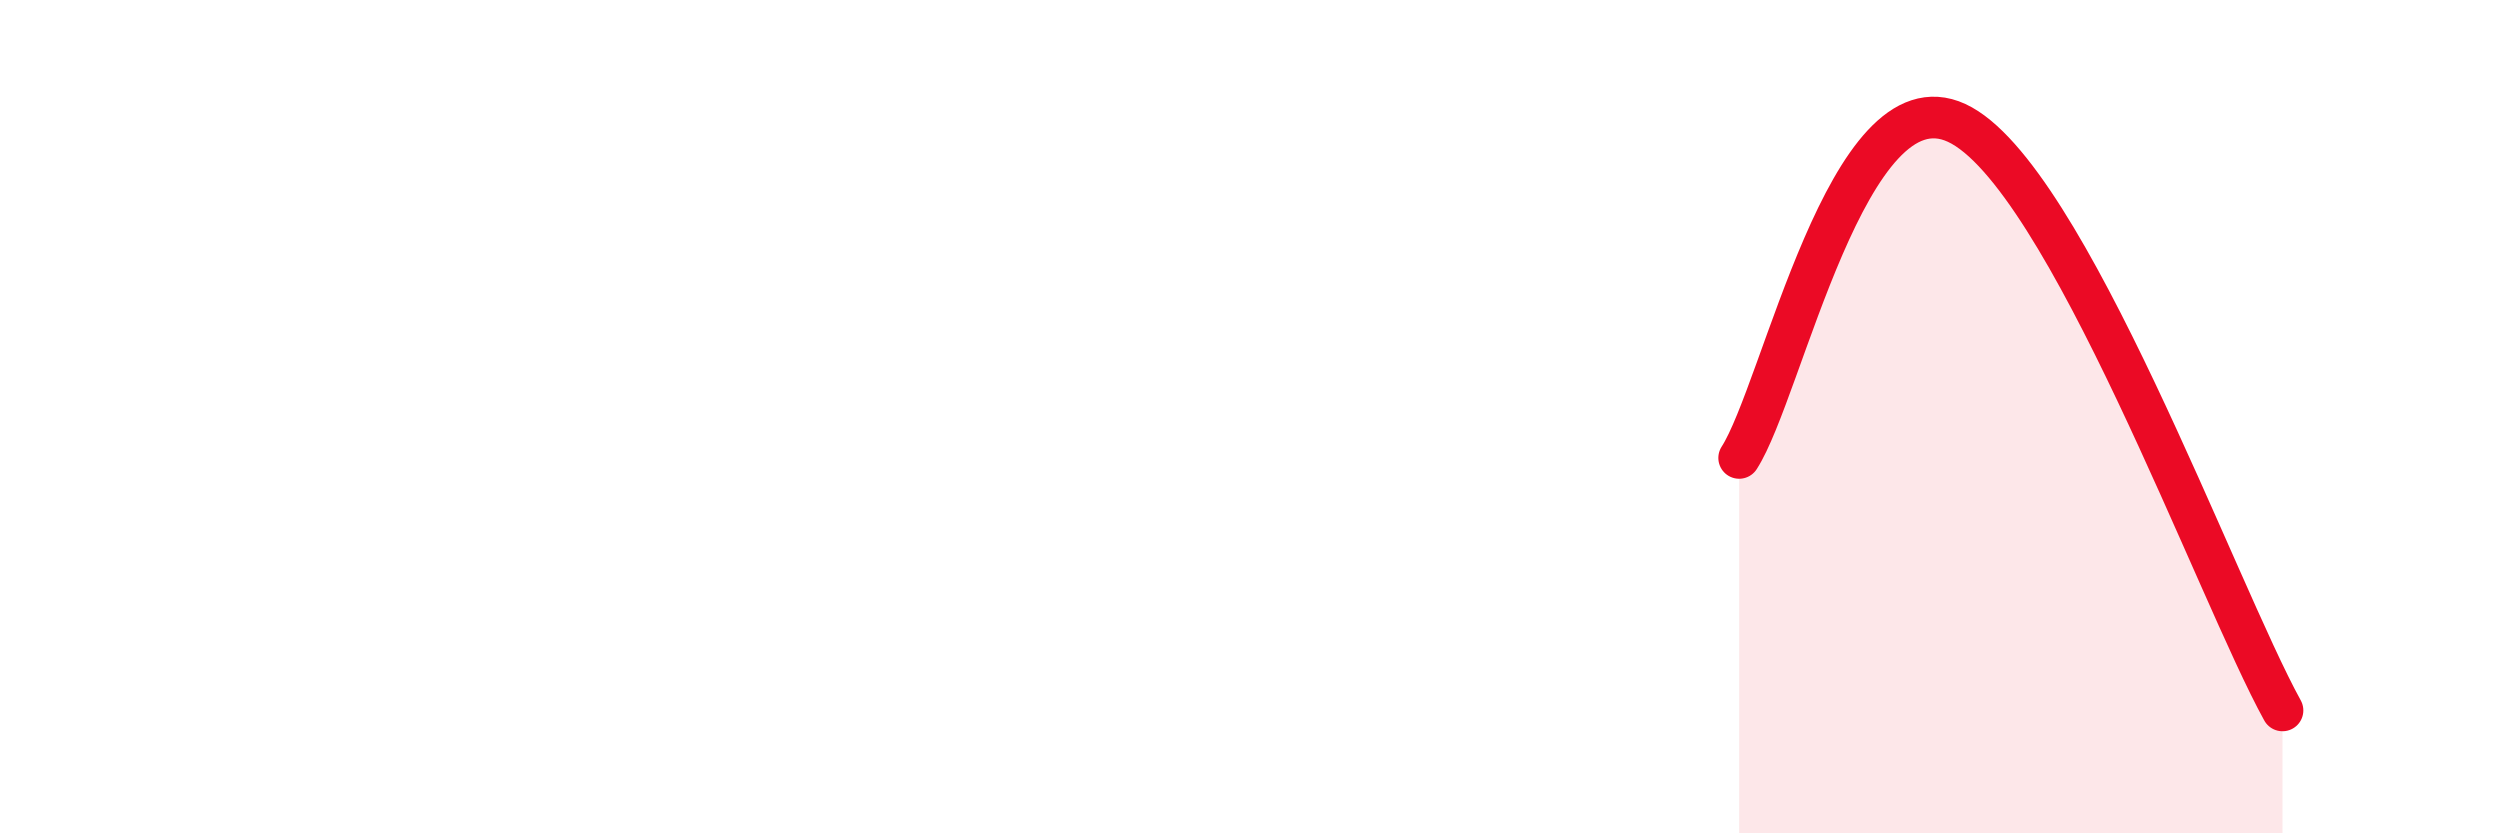 
    <svg width="60" height="20" viewBox="0 0 60 20" xmlns="http://www.w3.org/2000/svg">
      <path
        d="M 41.74,10.99 C 42.78,9.38 44.35,1.74 46.96,2.95 C 49.57,4.16 53.22,14.23 54.78,17.05L54.78 20L41.74 20Z"
        fill="#EB0A25"
        opacity="0.1"
        stroke-linecap="round"
        stroke-linejoin="round"
      />
      <path
        d="M 41.74,10.99 C 42.78,9.38 44.35,1.74 46.96,2.95 C 49.57,4.16 53.22,14.23 54.78,17.05"
        stroke="#EB0A25"
        stroke-width="1"
        fill="none"
        stroke-linecap="round"
        stroke-linejoin="round"
      />
    </svg>
  